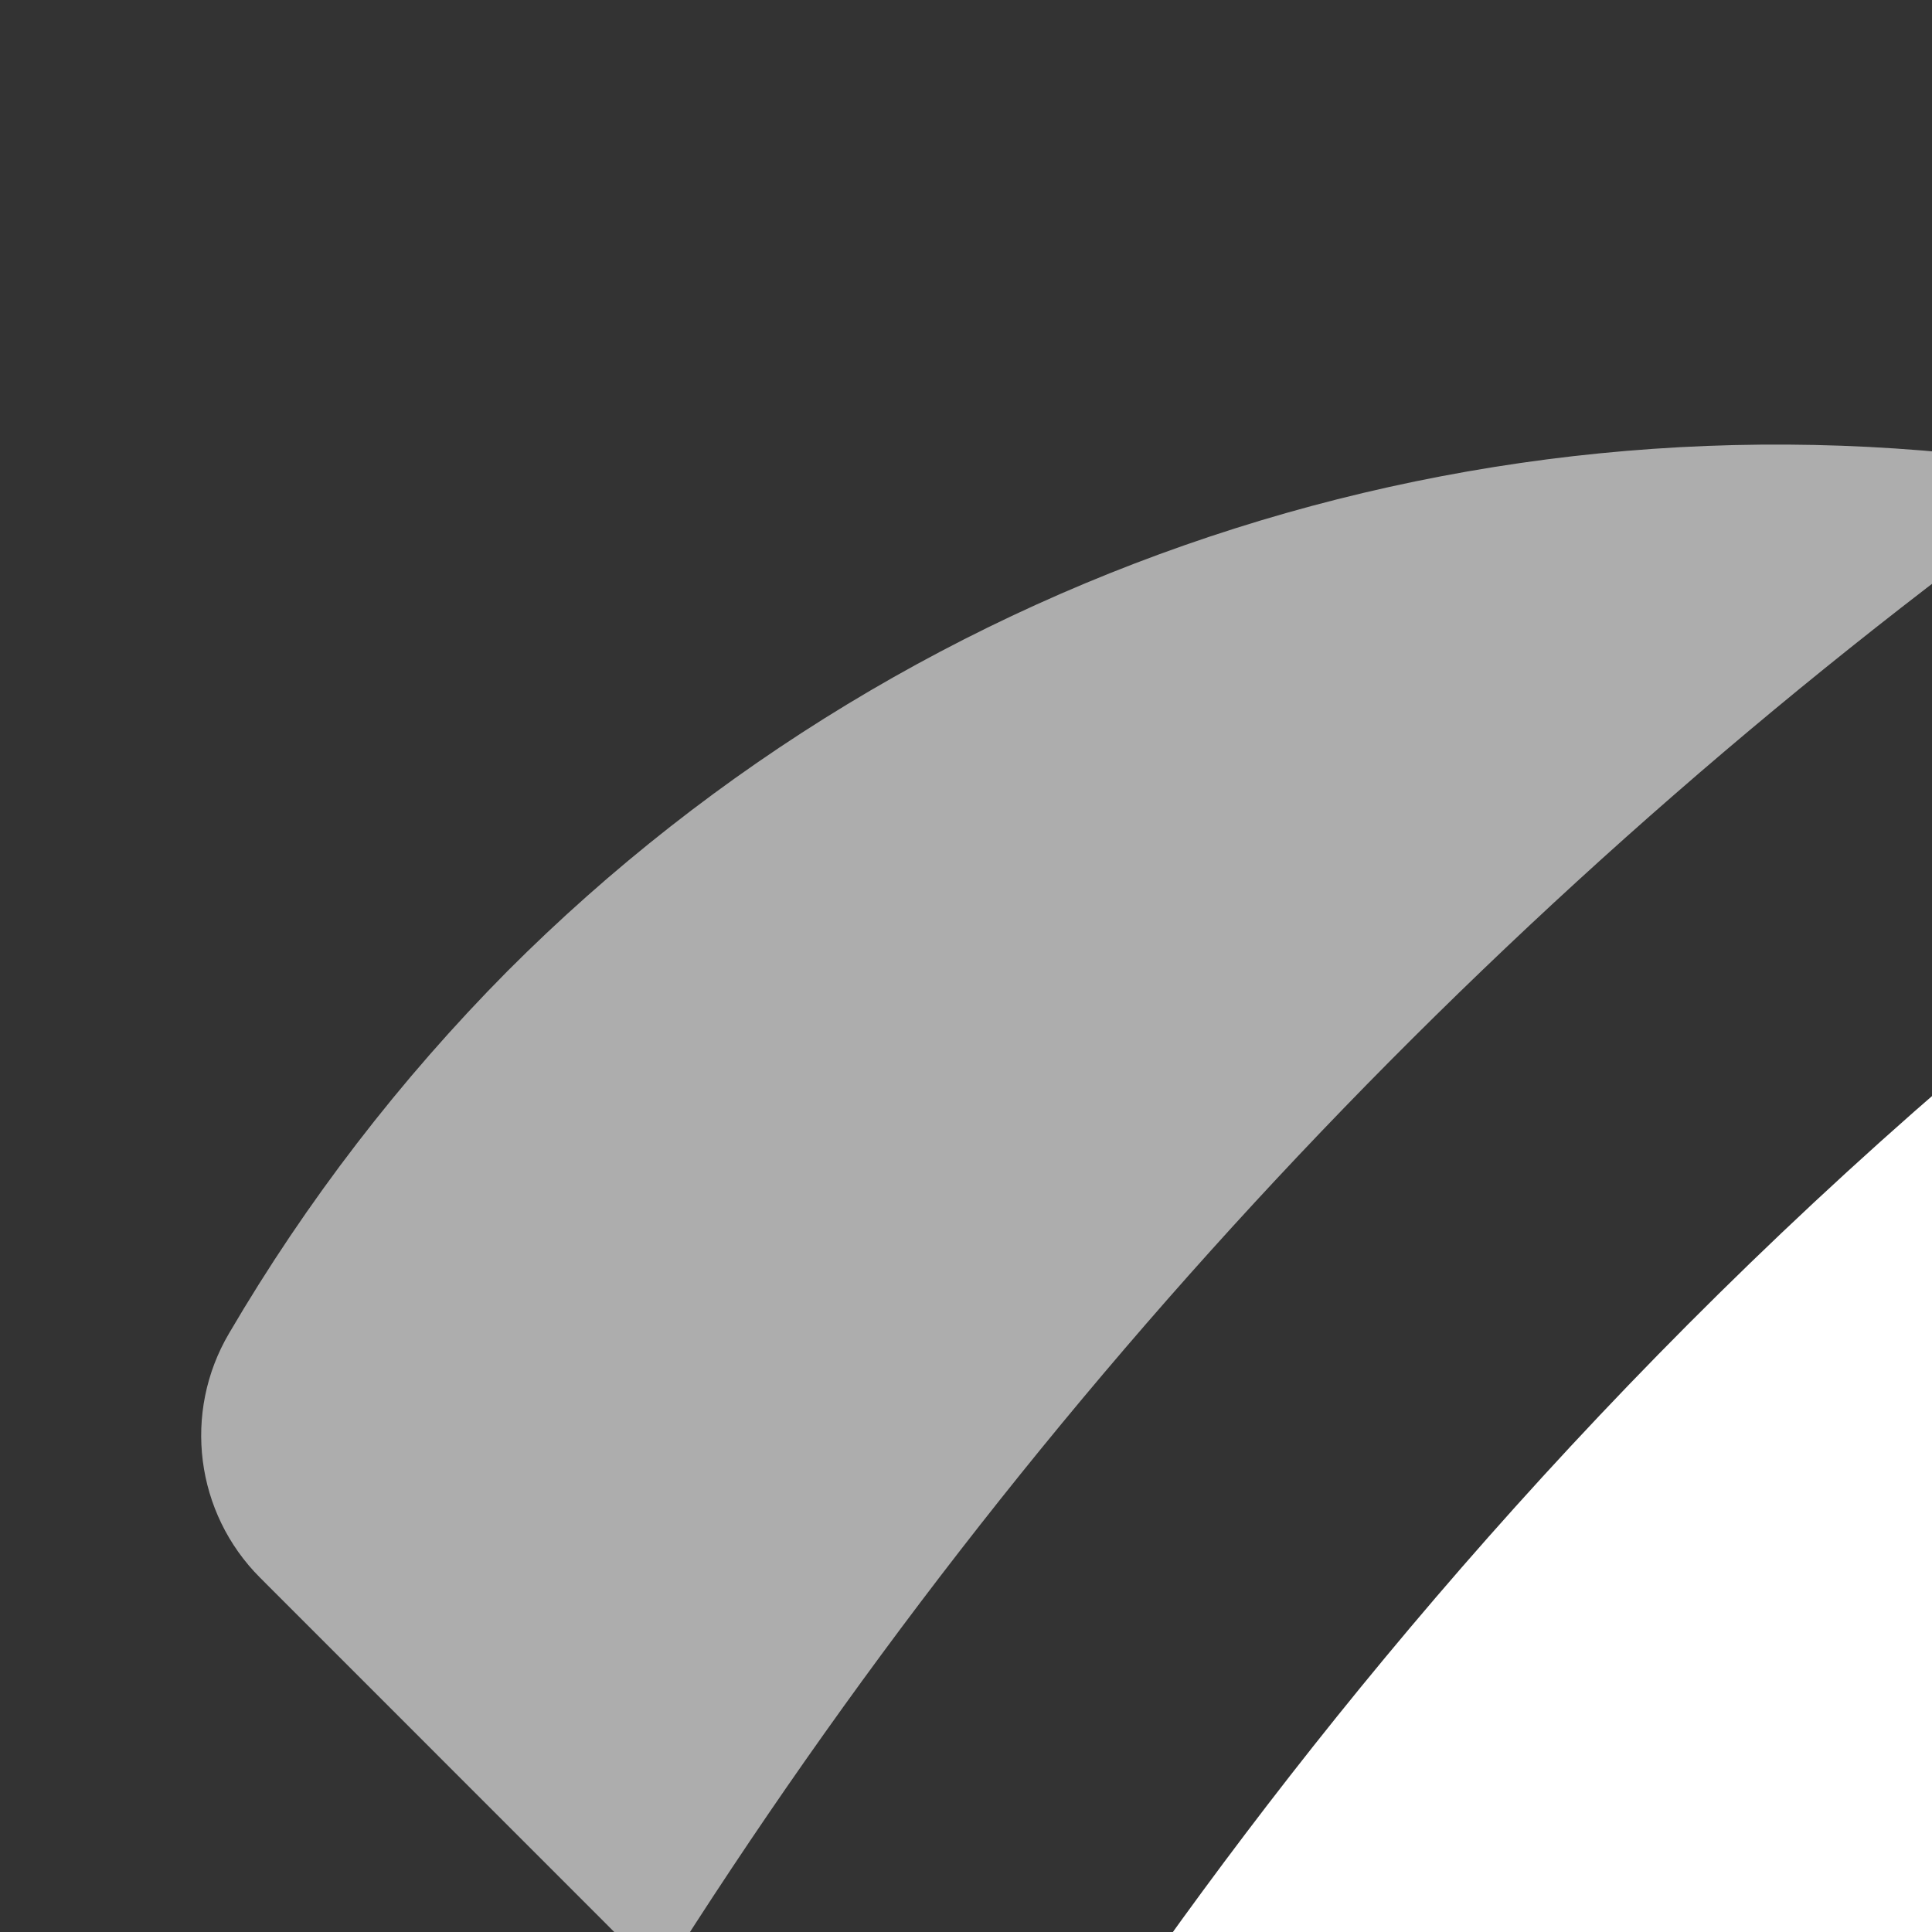 <svg class="text-slate-400" height="16px" version="1.1" viewbox="0 0 40 40" width="16px" xmlns="http://www.w3.org/2000/svg" xmlns:xlink="http://www.w3.org/1999/xlink">
<rect width="100%" height="100%" fill="#333333" stroke="none"/>
<title>spaceship</title>
<g fill="none" fill-rule="evenodd" stroke="none" stroke-width="1">
<g fill="#FFFFFF" fill-rule="nonzero" transform="translate(-1720, -592)">
<g transform="translate(1716, 291)">
<g transform="translate(4, 301)">
<path class="fill-slate-300" d="M39.3,0.707 C38.966,0.37 38.505,0.192 38.032,0.217 C14.652,1.437 6.015,22.263 5.932,22.473 C5.682,23.093 5.827,23.801 6.298,24.273 L15.727,33.702 C16.201,34.176 16.914,34.319 17.535,34.065 C17.743,33.98 38.458,25.247 39.782,1.977 C39.809,1.504 39.634,1.042 39.3,0.707 Z M25.69,19.023 C24.737,19.977 23.303,20.262 22.057,19.746 C20.812,19.23 19.999,18.015 19.999,16.667 C19.999,15.318 20.812,14.103 22.057,13.587 C23.303,13.071 24.737,13.356 25.69,14.31 C26.991,15.612 26.991,17.722 25.69,19.023 L25.69,19.023 Z"></path>
<path class="fill-slate-300" d="M1.855,31.407 C3.051,30.202 4.8,29.73 6.44,30.167 C8.08,30.604 9.361,31.885 9.798,33.525 C10.235,35.165 9.763,36.914 8.558,38.11 C6.707,39.962 0,40 0,40 C0,40 0,33.257 1.855,31.407 Z"></path>
<path class="fill-slate-300" d="M17.262,3.902 C12.494,3.072 7.622,4.617 4.203,8.042 C3.312,8.941 2.537,9.949 1.897,11.042 C1.511,11.697 1.617,12.53 2.155,13.067 L5.47,16.383 C8.55,11.495 12.556,7.255 17.262,3.902 L17.262,3.902 Z" opacity="0.599"></path>
<path class="fill-slate-300" d="M36.098,22.738 C36.928,27.506 35.383,32.378 31.958,35.797 C31.059,36.688 30.051,37.463 28.958,38.103 C28.303,38.489 27.47,38.383 26.933,37.845 L23.617,34.53 C28.505,31.45 32.745,27.444 36.098,22.738 L36.098,22.738 Z" opacity="0.599"></path>
</g>
</g>
</g>
</g>
</svg>